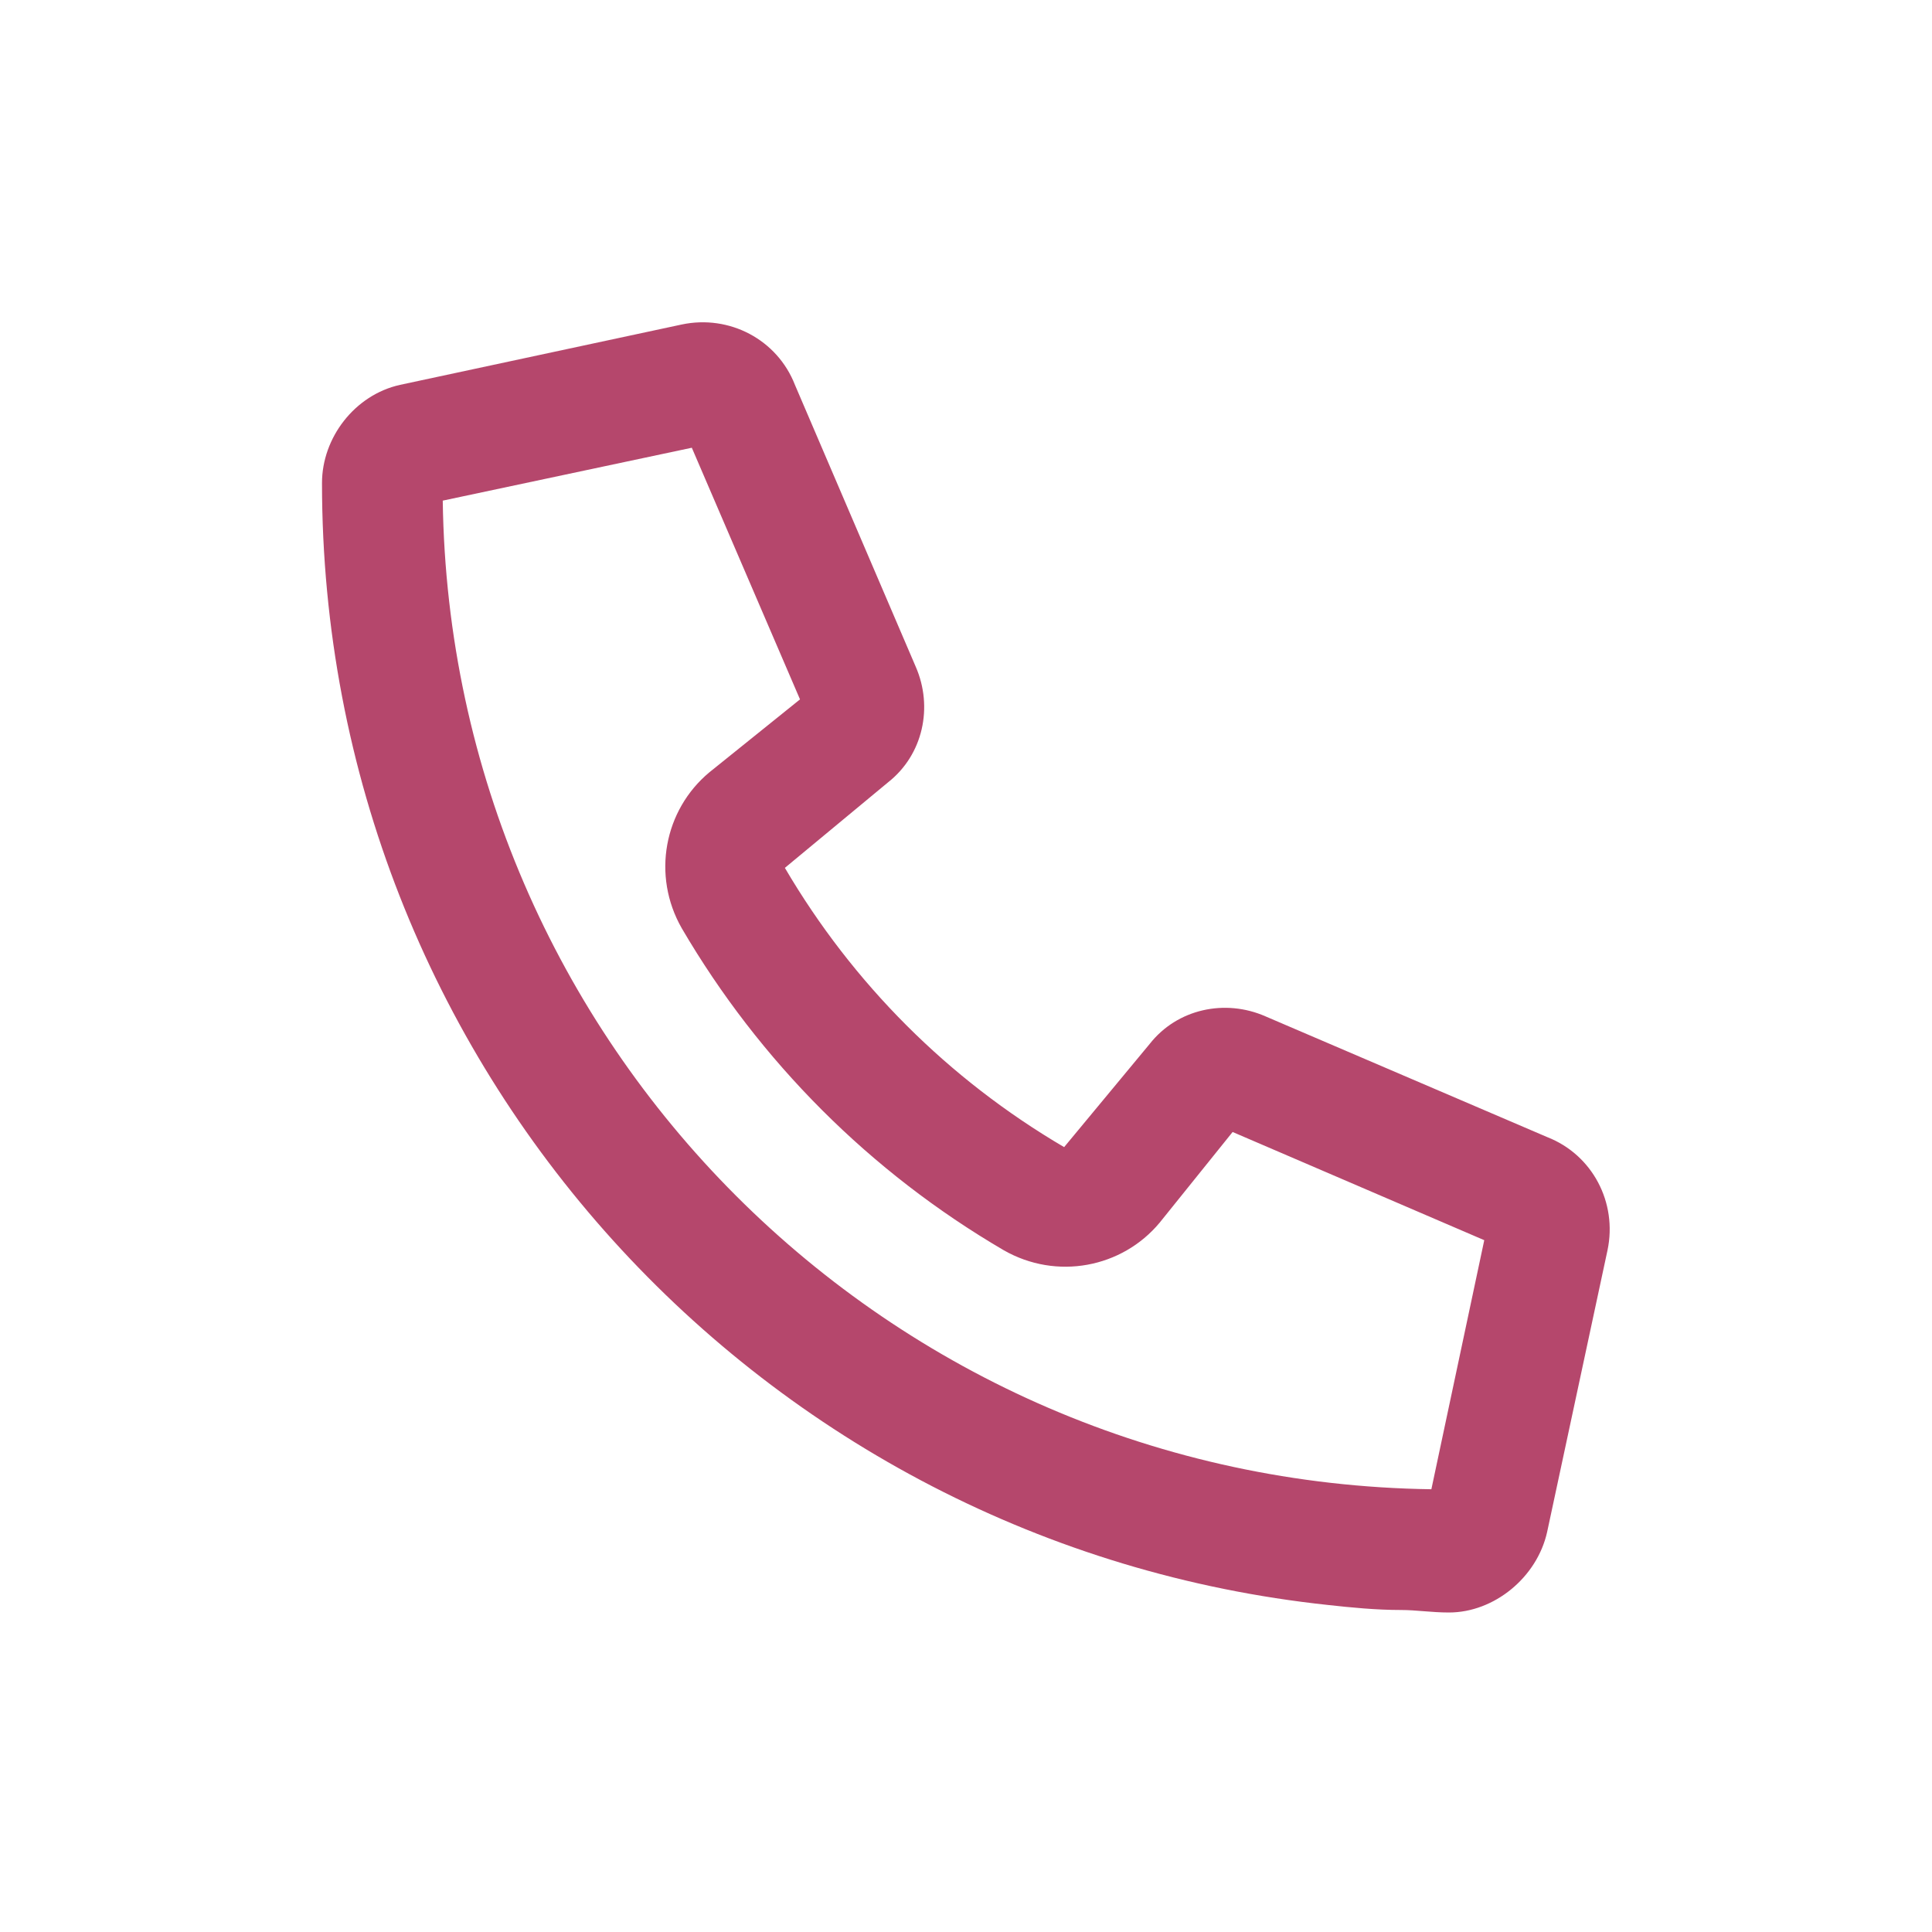 <?xml version="1.0" encoding="UTF-8"?>
<svg xmlns="http://www.w3.org/2000/svg" width="24" height="24" viewBox="0 0 24 24" fill="none">
  <path d="M15.719 12.625L19.219 14.125C19.781 14.344 20.094 14.938 19.969 15.531L19.219 19.031C19.094 19.594 18.562 20.031 18 20.031C17.781 20.031 17.594 20 17.406 20C17.094 20 16.781 19.969 16.5 19.938C9.469 19.188 4 13.25 4 6C4 5.438 4.406 4.906 4.969 4.781L8.469 4.031C9.062 3.906 9.656 4.219 9.875 4.781L11.375 8.281C11.594 8.781 11.469 9.375 11.031 9.719L9.75 10.781C10.594 12.219 11.781 13.406 13.219 14.25L14.281 12.969C14.625 12.531 15.219 12.406 15.719 12.625ZM17.781 18.5L18.438 15.406L15.312 14.062L14.406 15.188C13.938 15.75 13.125 15.906 12.469 15.531C10.812 14.562 9.438 13.188 8.469 11.531C8.094 10.875 8.25 10.062 8.812 9.594L9.938 8.688L8.594 5.562L5.5 6.219C5.594 12.969 11.031 18.406 17.781 18.5Z" fill="#B5476C"></path>
</svg>
